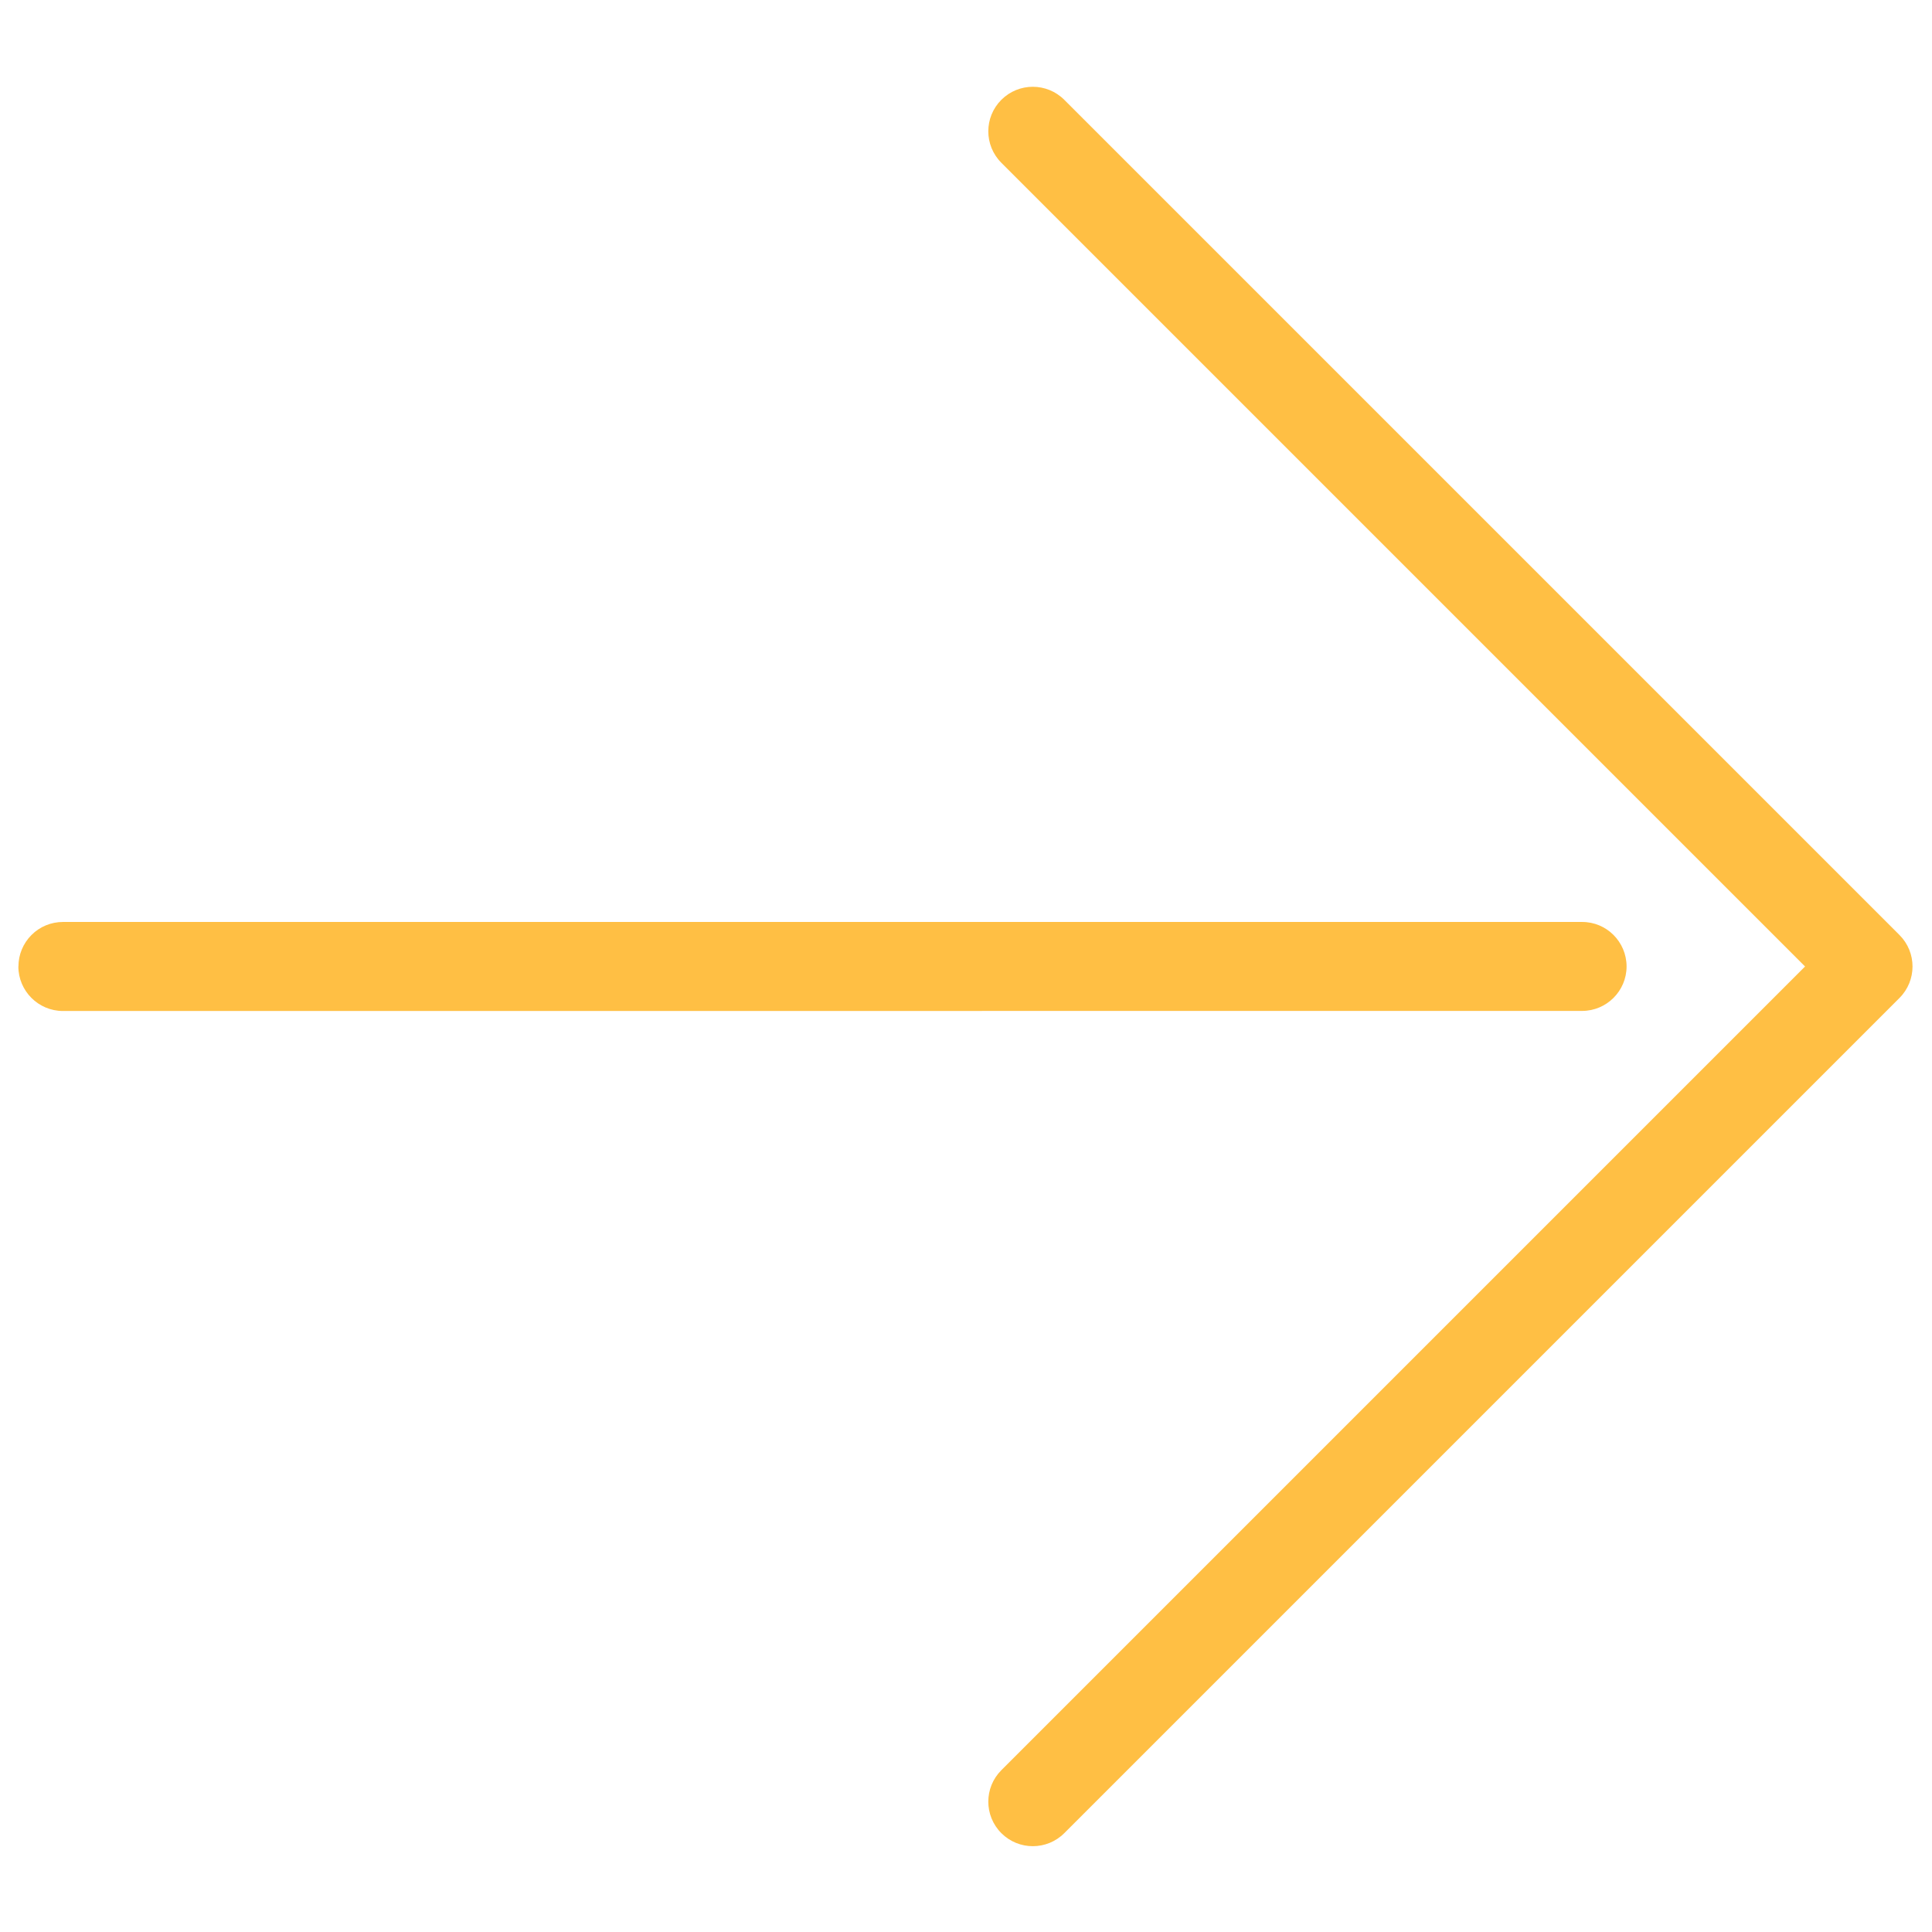 <svg width="24" height="24" viewBox="0 0 24 24" fill="none" xmlns="http://www.w3.org/2000/svg">
<path d="M12.439 2.022L22.423 12.006L12.439 21.99C12.223 22.206 12.223 22.556 12.439 22.772C12.655 22.988 13.005 22.988 13.221 22.772L23.596 12.397C23.812 12.181 23.812 11.831 23.596 11.615L13.221 1.24C13.005 1.024 12.655 1.024 12.439 1.24C12.223 1.456 12.223 1.806 12.439 2.022L12.439 2.022Z" fill="#FFBF44"/>
<path d="M0.228 12.006C0.229 12.311 0.476 12.558 0.781 12.559L19.653 12.558C19.958 12.558 20.206 12.31 20.206 12.005C20.205 11.7 19.958 11.452 19.653 11.453L0.782 11.453C0.635 11.453 0.494 11.511 0.391 11.615C0.287 11.719 0.229 11.859 0.229 12.006L0.228 12.006Z" fill="#FFBF44"/>
</svg>
